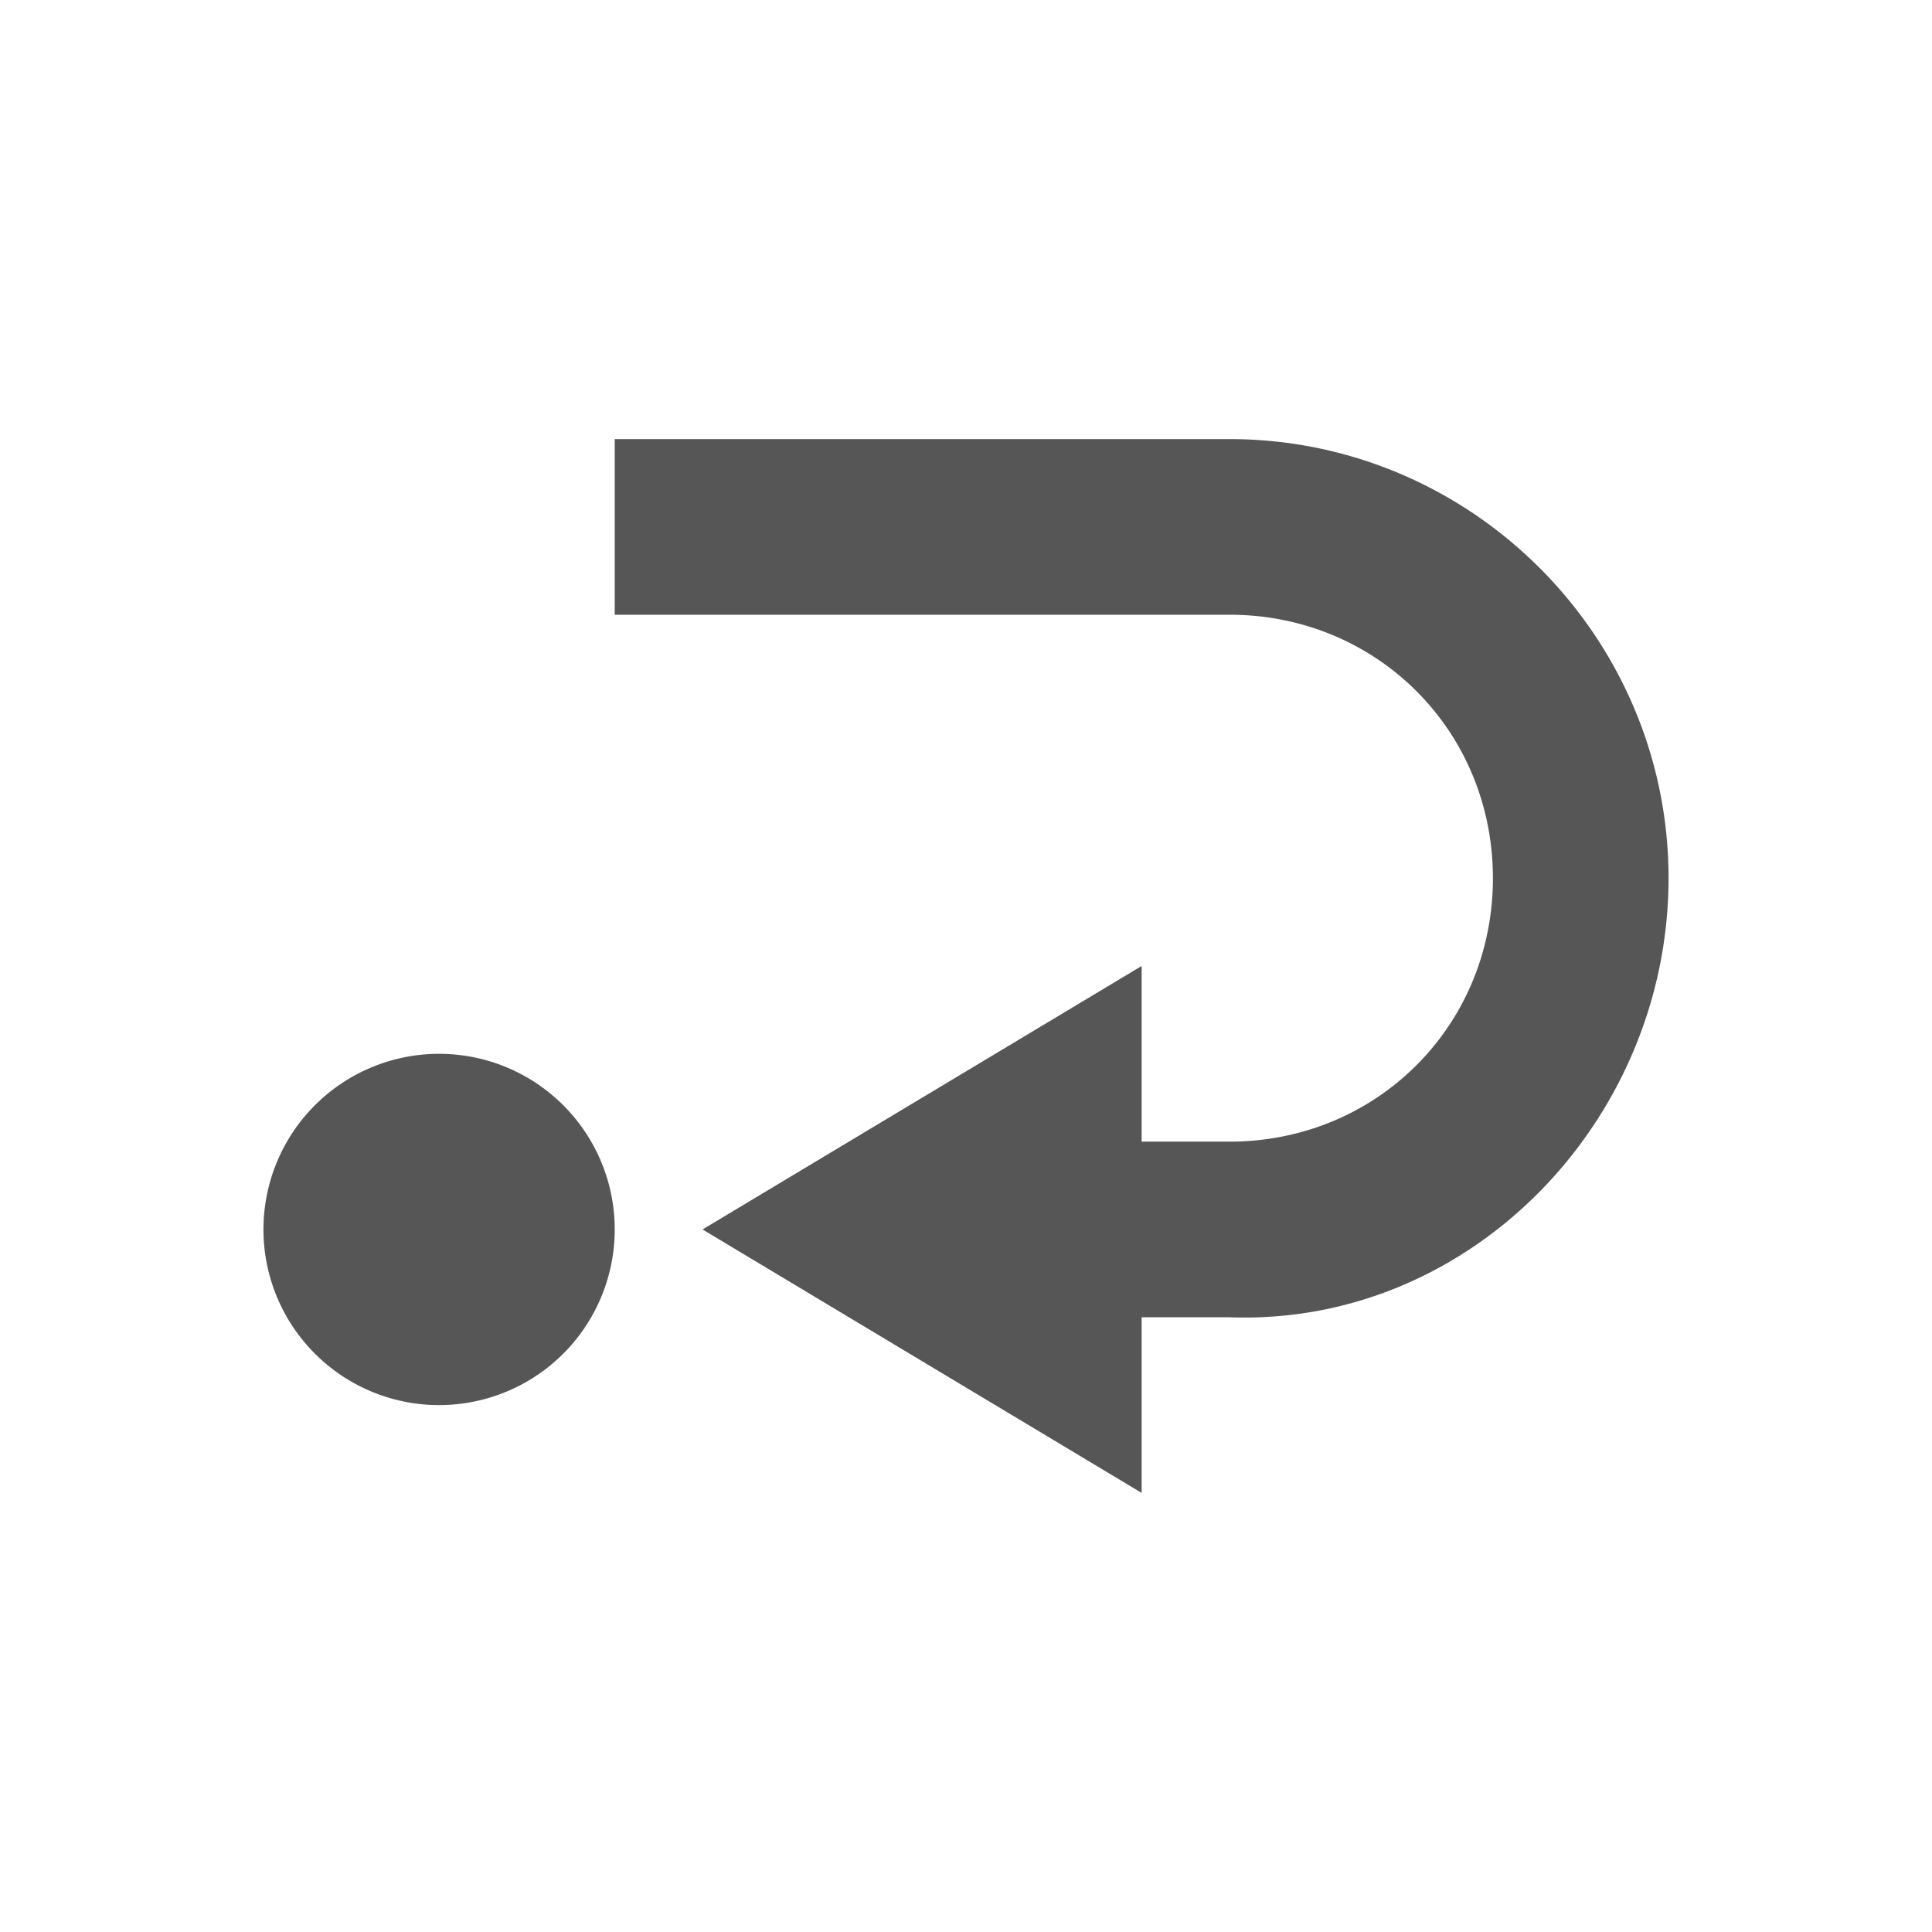 <svg xmlns="http://www.w3.org/2000/svg" width="22" height="22" viewBox="0 0 22 22">
 <defs>
  <style id="current-color-scheme" type="text/css">
   .ColorScheme-Text { color:#565656; } .ColorScheme-Highlight { color:#5294e2; }
  </style>
 </defs>
 <path style="fill:currentColor" class="ColorScheme-Text" d="M 4 2 L 4 4 L 11 4 C 12.679 4 14 5.321 14 7 C 14 8.679 12.679 10 11 10 L 10 10 L 10 8 L 5 11 L 10 14 L 10 12 L 11 12 C 13.751 12.101 16 9.753 16 7 C 16 4.247 13.753 2 11 2 L 4 2 z M 2 9 A 2 2 0 0 0 0 11 A 2 2 0 0 0 2 13 A 2 2 0 0 0 4 11 A 2 2 0 0 0 2 9 z" transform="translate(3 3)"/>
</svg>
